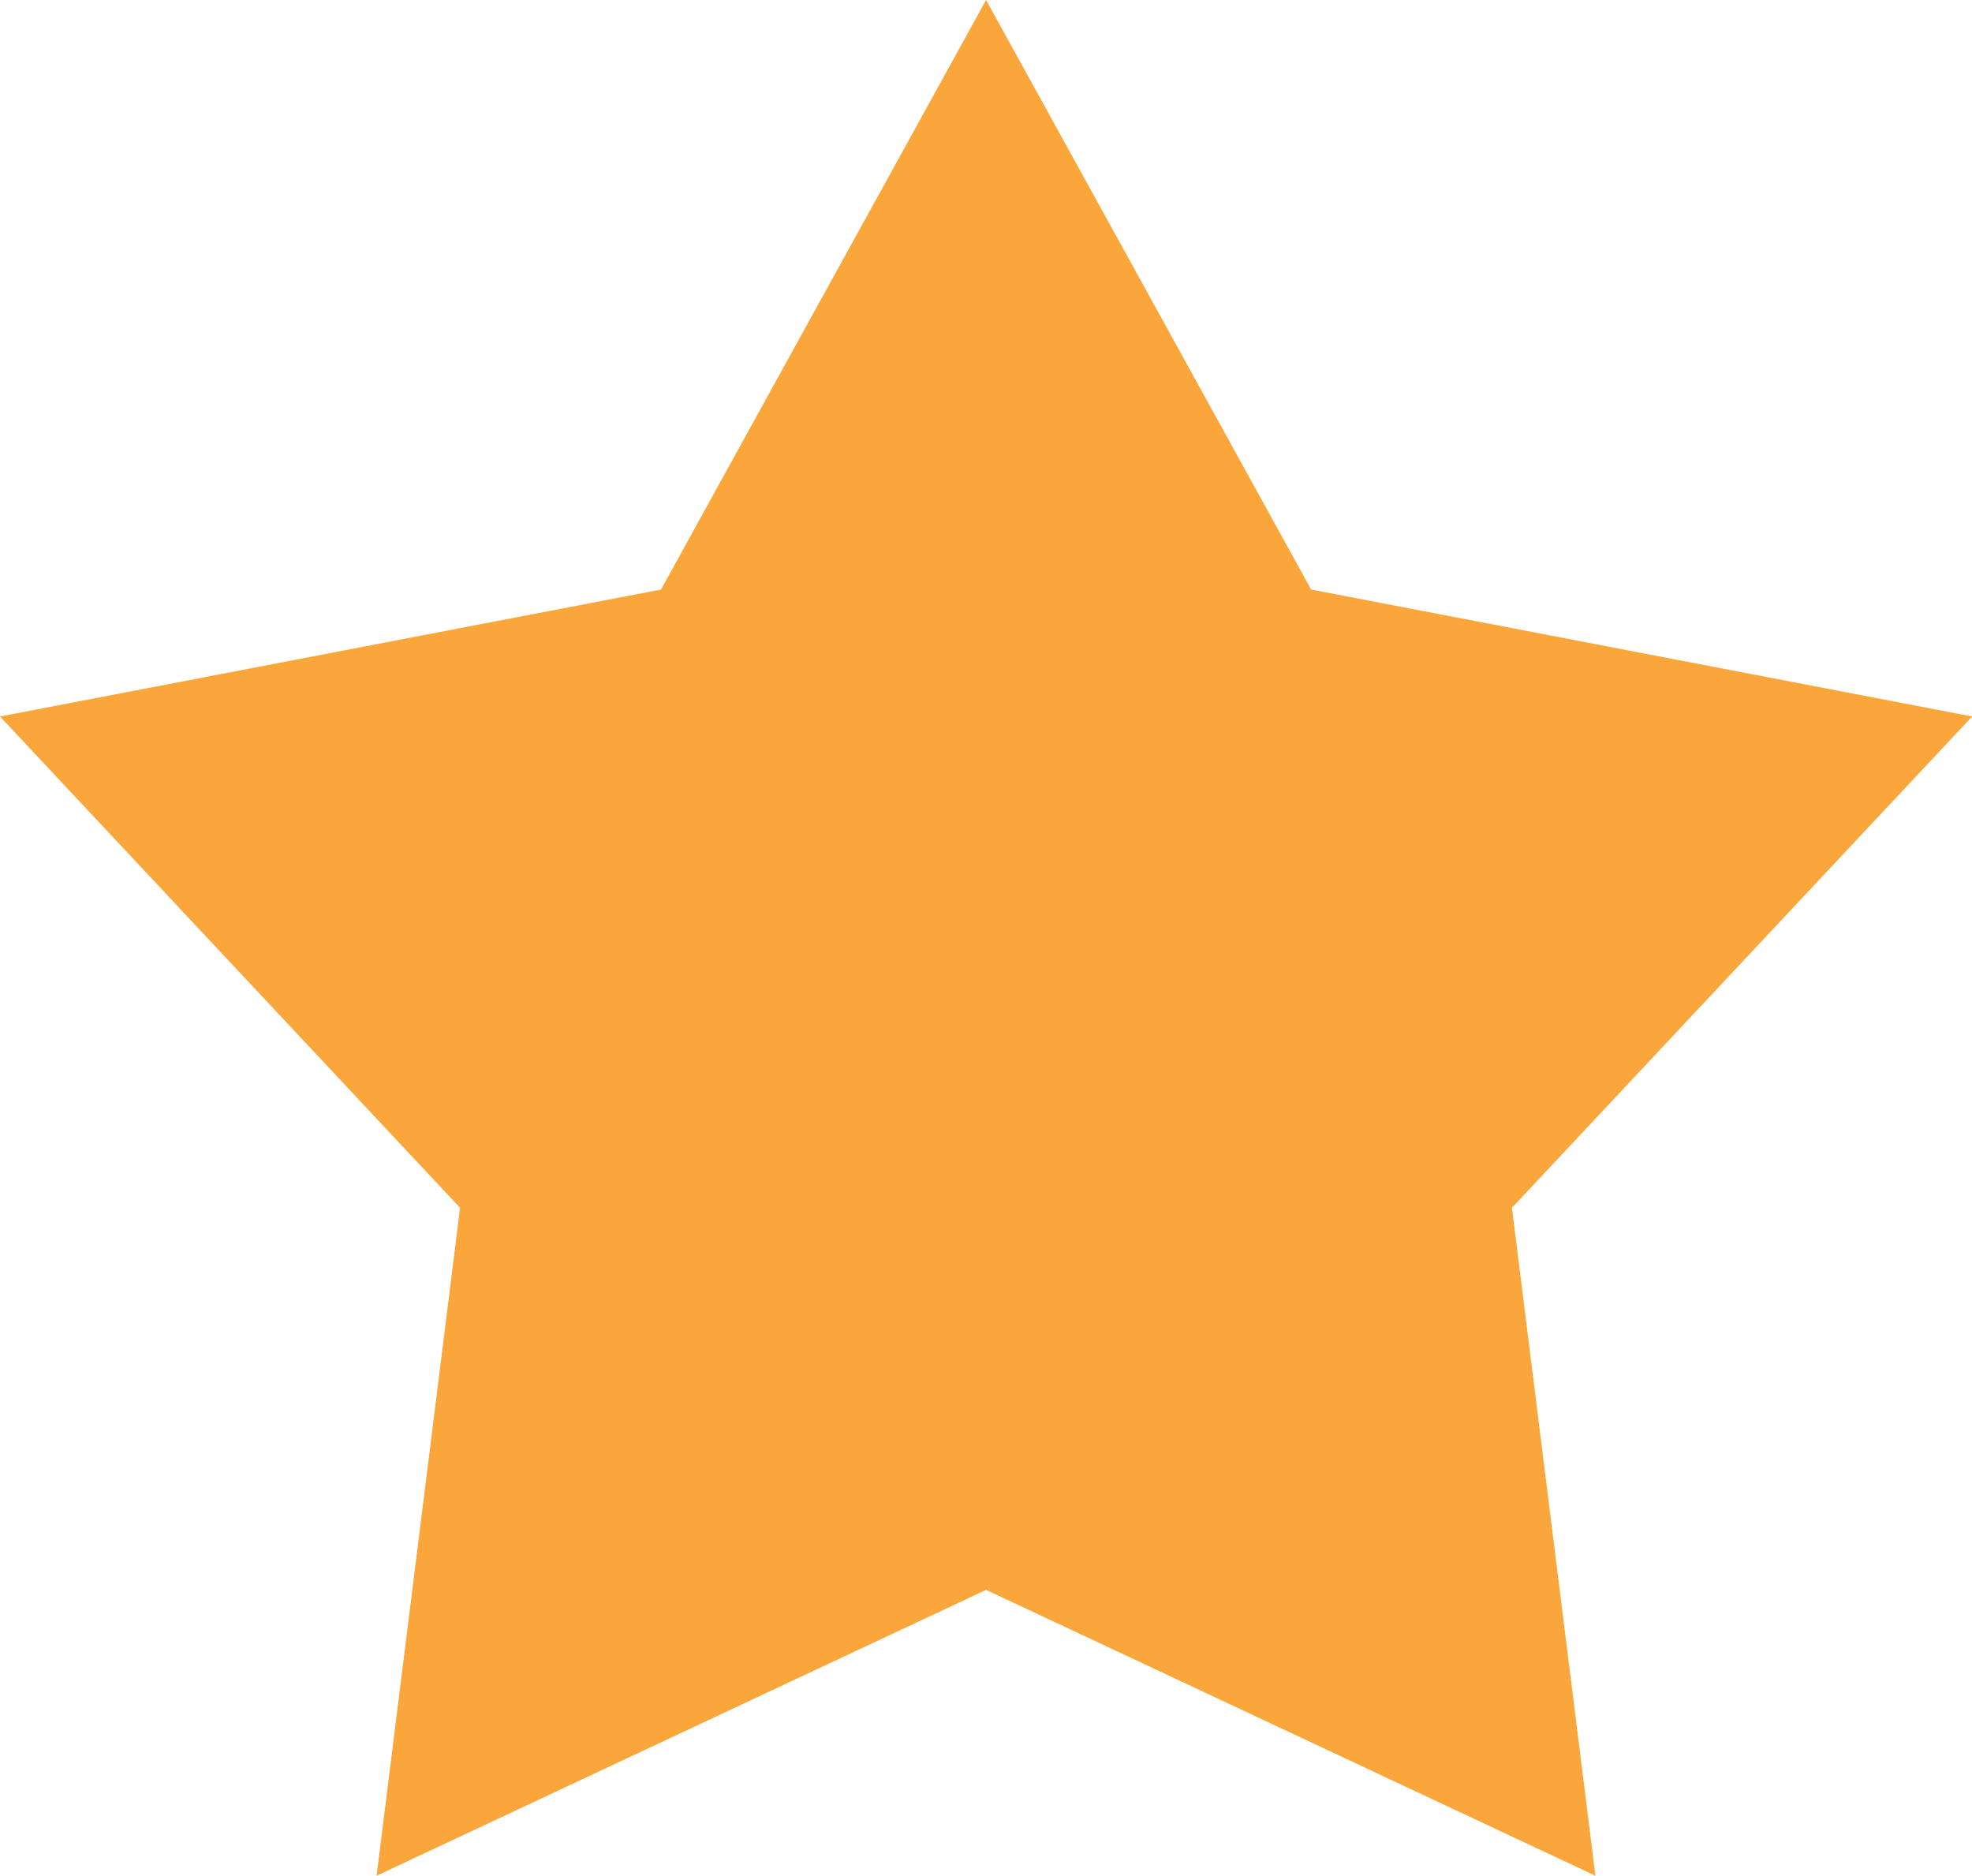 <?xml version="1.0" encoding="iso-8859-1"?>
<!-- Generator: Adobe Illustrator 18.0.0, SVG Export Plug-In . SVG Version: 6.00 Build 0)  -->
<!DOCTYPE svg PUBLIC "-//W3C//DTD SVG 1.1//EN" "http://www.w3.org/Graphics/SVG/1.1/DTD/svg11.dtd">
<svg version="1.1" id="Layer_1" xmlns="http://www.w3.org/2000/svg" xmlns:xlink="http://www.w3.org/1999/xlink" x="0px" y="0px"
	 viewBox="0 0 12.709 12.087" style="enable-background:new 0 0 12.709 12.087;" xml:space="preserve">
<path style="fill:#FAA63B;" d="M6.355,0l2.095,3.799l4.26,0.818L9.744,7.783l0.538,4.304l-3.927-1.842l-3.928,1.842l0.538-4.304
	L0,4.617l4.26-0.818L6.355,0"/>
</svg>
